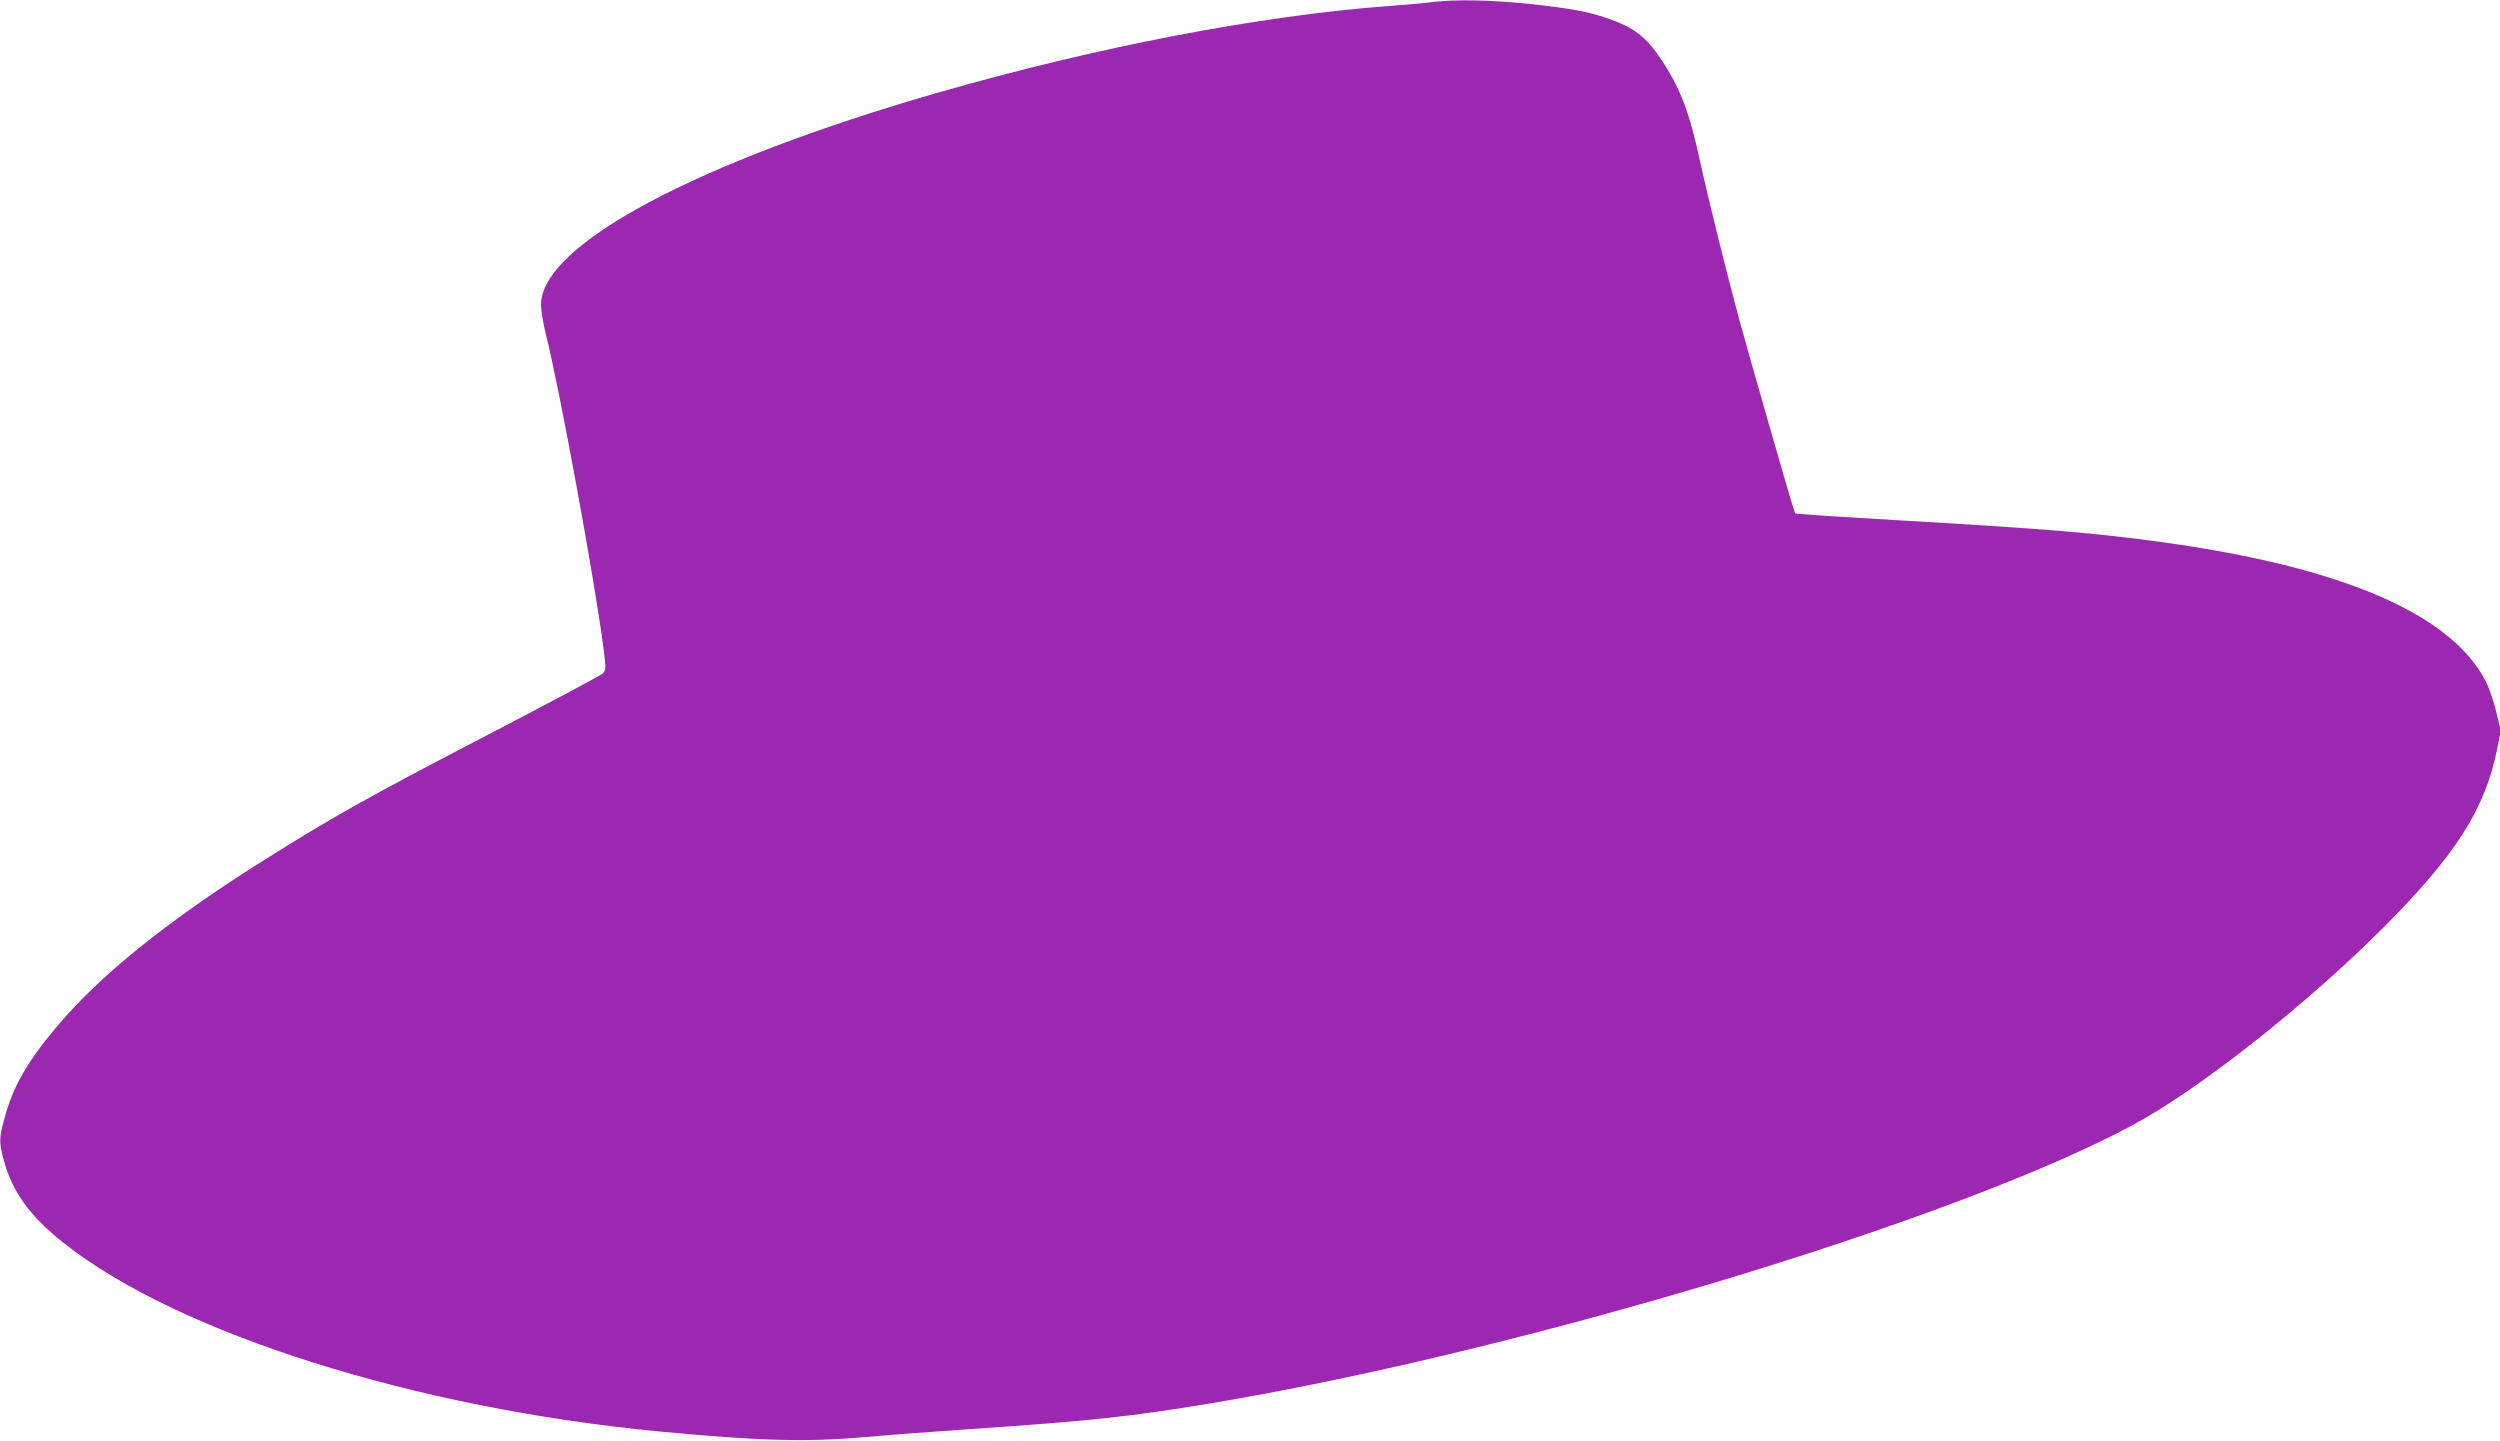 <?xml version="1.0" standalone="no"?>
<!DOCTYPE svg PUBLIC "-//W3C//DTD SVG 20010904//EN"
 "http://www.w3.org/TR/2001/REC-SVG-20010904/DTD/svg10.dtd">
<svg version="1.0" xmlns="http://www.w3.org/2000/svg"
 width="1280pt" height="738pt" viewBox="0 0 1280 738"
 preserveAspectRatio="xMidYMid meet">
<g transform="translate(0,738) scale(0.1,-0.1)"
fill="#9c27b0" stroke="none">
<path d="M7340 7370 c-36 -5 -135 -14 -220 -20 -666 -49 -1507 -211 -2320
-445 -1236 -356 -2030 -780 -2030 -1085 0 -28 11 -95 24 -148 71 -279 257
-1296 297 -1620 12 -98 12 -103 -6 -121 -11 -10 -252 -138 -535 -286 -682
-354 -853 -451 -1227 -687 -474 -300 -812 -573 -1031 -833 -157 -187 -226
-309 -271 -477 -26 -96 -26 -120 -1 -211 45 -162 134 -285 306 -421 583 -462
1798 -846 3049 -965 513 -49 751 -55 1055 -29 107 10 330 27 495 38 674 46
858 66 1280 136 1584 265 3812 937 4715 1424 339 182 885 613 1281 1009 374
375 522 607 585 918 l18 92 -23 96 c-13 53 -36 122 -52 153 -175 347 -735 589
-1659 716 -343 47 -574 67 -1330 111 -234 14 -453 27 -487 31 l-62 5 -15 47
c-21 66 -215 742 -270 942 -65 240 -159 619 -201 811 -54 252 -101 376 -200
525 -77 116 -139 163 -274 210 -101 35 -189 51 -401 74 -194 20 -372 24 -490
10z"/>
</g>
</svg>
